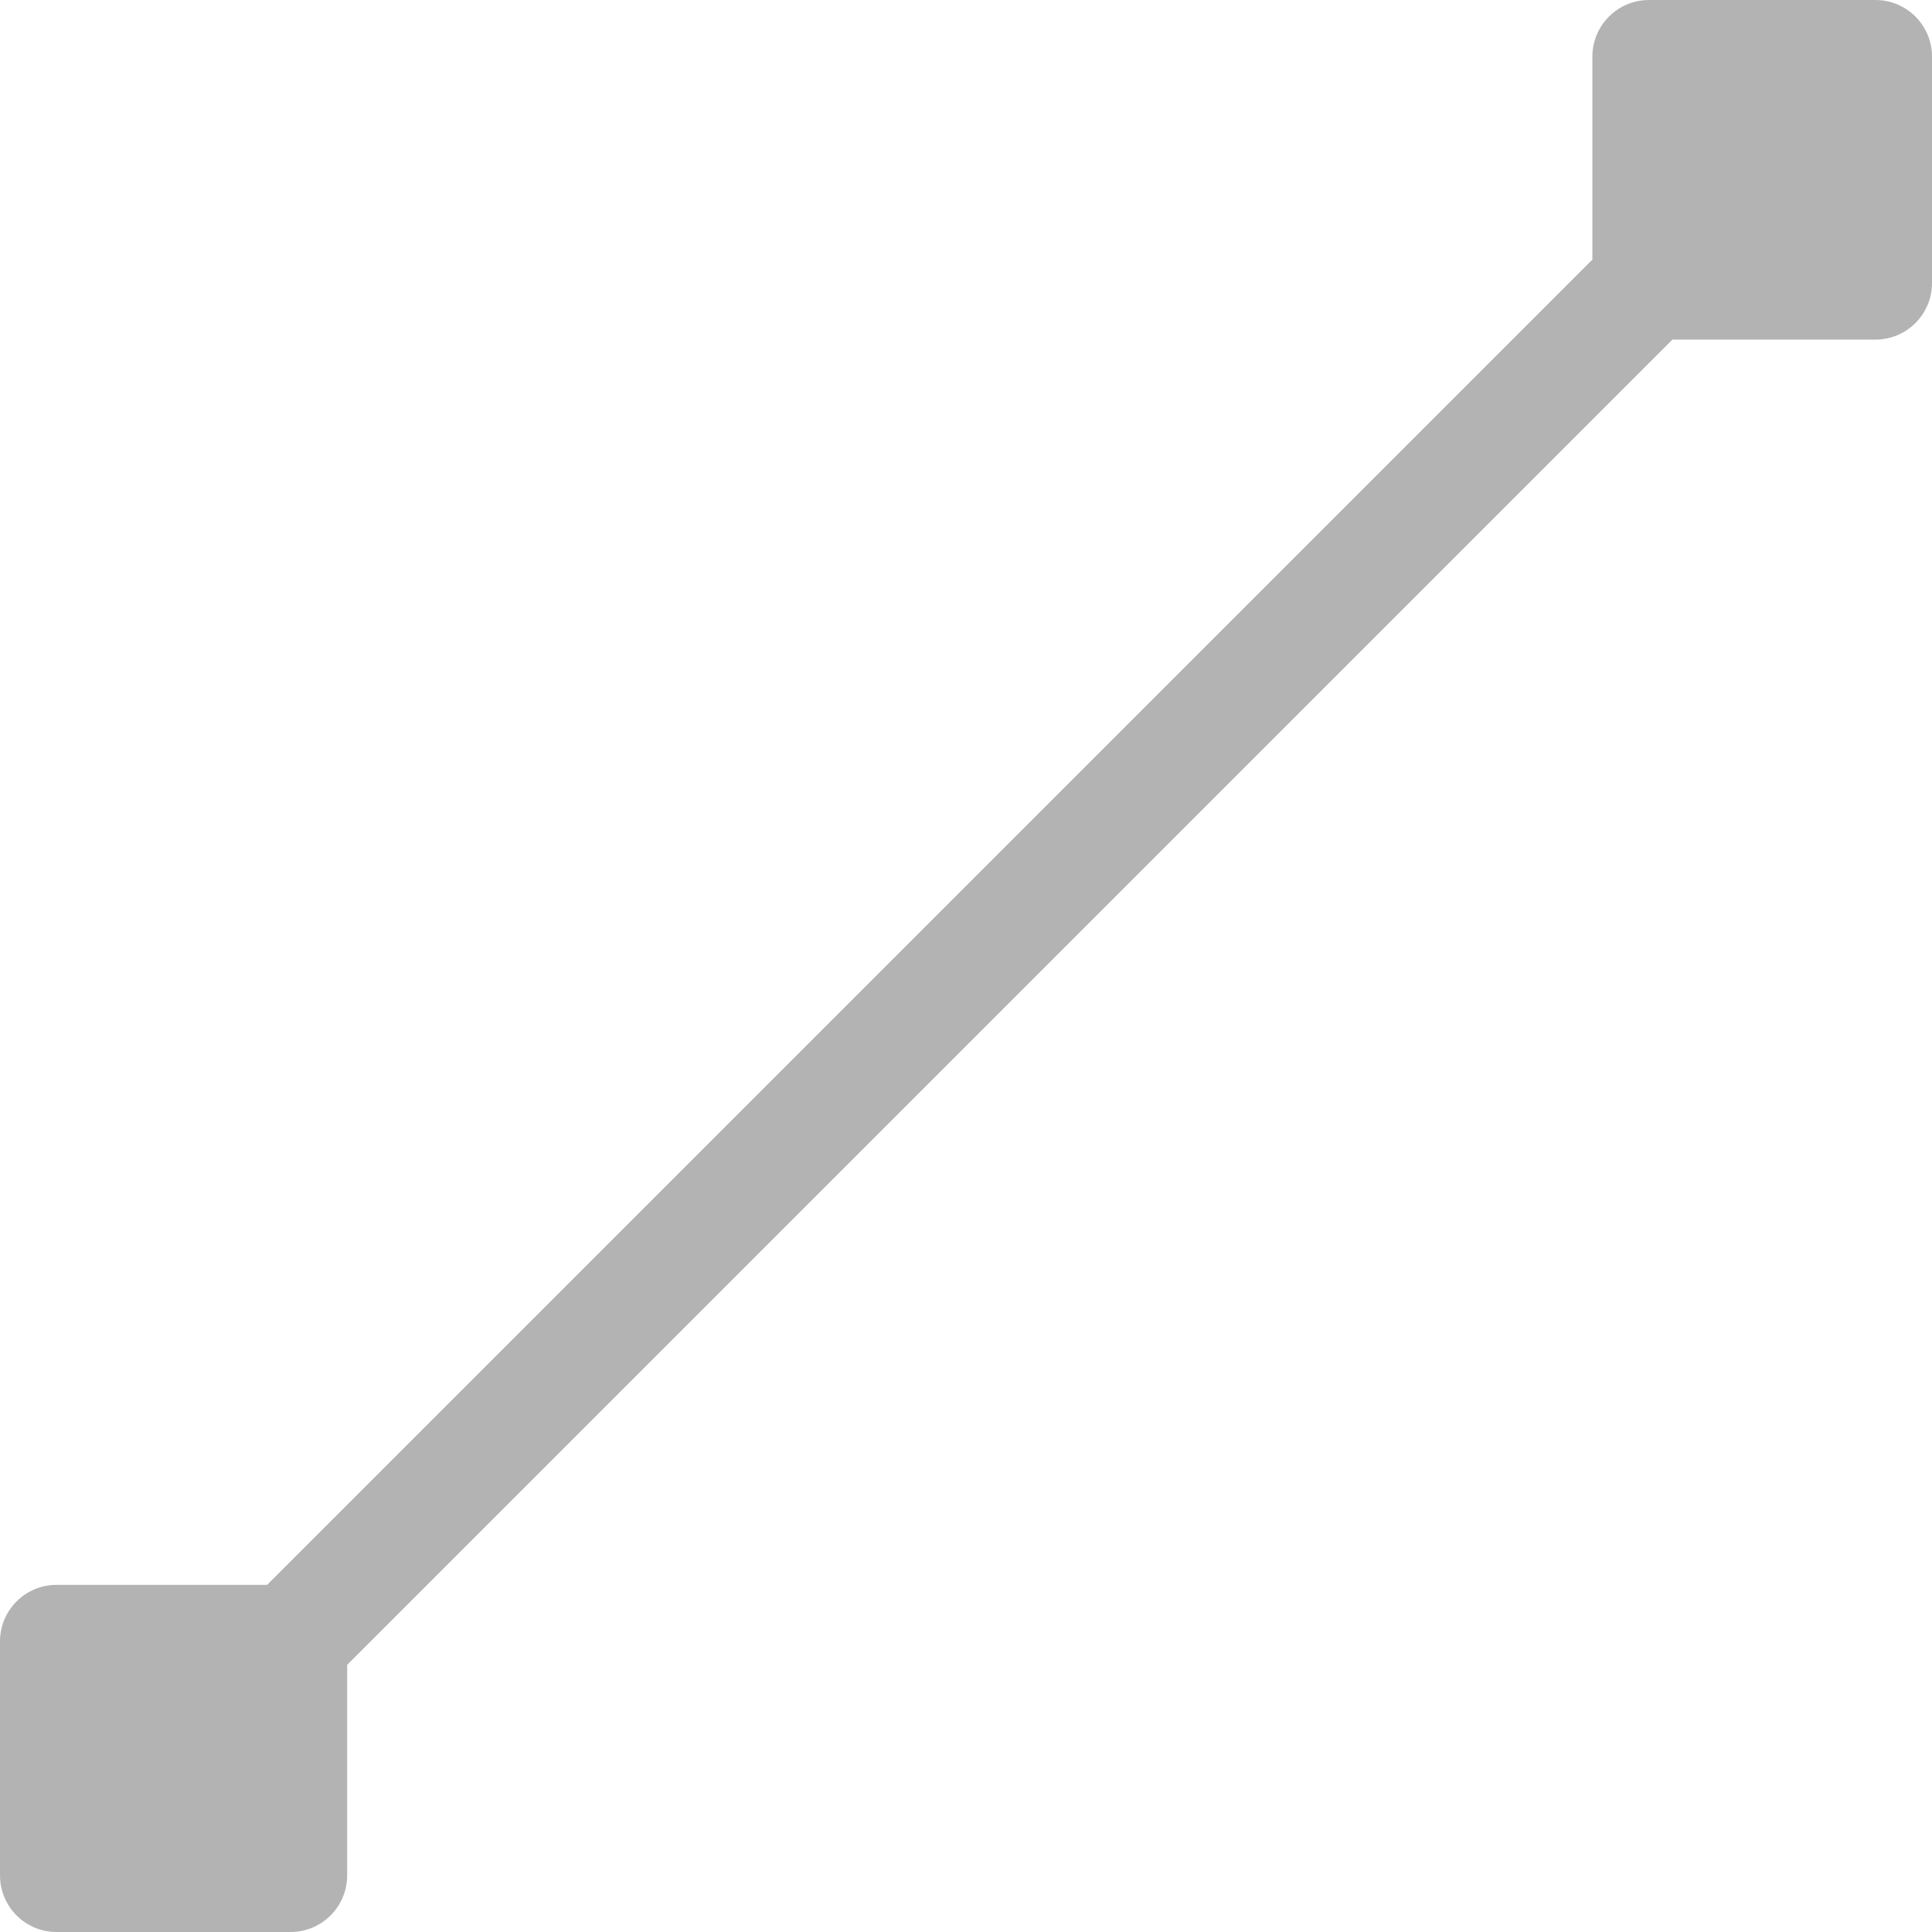 <?xml version="1.0" encoding="UTF-8" standalone="no"?>
<svg
   xmlns:dc="http://purl.org/dc/elements/1.1/"
   xmlns:cc="http://creativecommons.org/ns#"
   xmlns:rdf="http://www.w3.org/1999/02/22-rdf-syntax-ns#"
   xmlns:svg="http://www.w3.org/2000/svg"
   xmlns="http://www.w3.org/2000/svg"
   xmlns:sodipodi="http://sodipodi.sourceforge.net/DTD/sodipodi-0.dtd"
   xmlns:inkscape="http://www.inkscape.org/namespaces/inkscape"
   version="1.1"
   id="Capa_1"
   x="0px"
   y="0px"
   viewBox="0 0 512 512"
   style="enable-background:new 0 0 512 512;"
   xml:space="preserve"
   sodipodi:docname="line.svg"
   inkscape:version="1.0.2-2 (e86c870879, 2021-01-15)"><defs
   id="defs220" /><sodipodi:namedview
   pagecolor="#ffffff"
   bordercolor="#666666"
   borderopacity="1"
   objecttolerance="10"
   gridtolerance="10"
   guidetolerance="10"
   inkscape:pageopacity="0"
   inkscape:pageshadow="2"
   inkscape:window-width="1144"
   inkscape:window-height="1378"
   id="namedview218"
   showgrid="false"
   inkscape:zoom="1"
   inkscape:cx="256"
   inkscape:cy="256"
   inkscape:window-x="-7"
   inkscape:window-y="0"
   inkscape:window-maximized="0"
   inkscape:current-layer="g183" />
<g
   id="g185"
   style="fill:#4d4d4d">
	<g
   id="g183"
   style="fill:#4d4d4d">
		<path
   d="m 497,0 h -60 c -8.291,0 -15,6.709 -15,15 V 68.789 L 70.789,420 H 15 c -8.291,0 -15,6.709 -15,15 v 62 c 0,8.291 6.709,15 15,15 h 62 c 8.291,0 15,-6.709 15,-15 v -55.789 l 169.106,-169.106 30.5,-30.5 L 443.211,90 H 497 c 8.291,0 15,-6.709 15,-15 V 15 C 512,6.709 505.291,0 497,0 Z"
   id="path181"
   style="fill:#b3b3b3"
   sodipodi:nodetypes="sssccssssssccccssss" />
	</g>
</g>
<g
   id="g187">
</g>
<g
   id="g189">
</g>
<g
   id="g191">
</g>
<g
   id="g193">
</g>
<g
   id="g195">
</g>
<g
   id="g197">
</g>
<g
   id="g199">
</g>
<g
   id="g201">
</g>
<g
   id="g203">
</g>
<g
   id="g205">
</g>
<g
   id="g207">
</g>
<g
   id="g209">
</g>
<g
   id="g211">
</g>
<g
   id="g213">
</g>
<g
   id="g215">
</g>
</svg>

